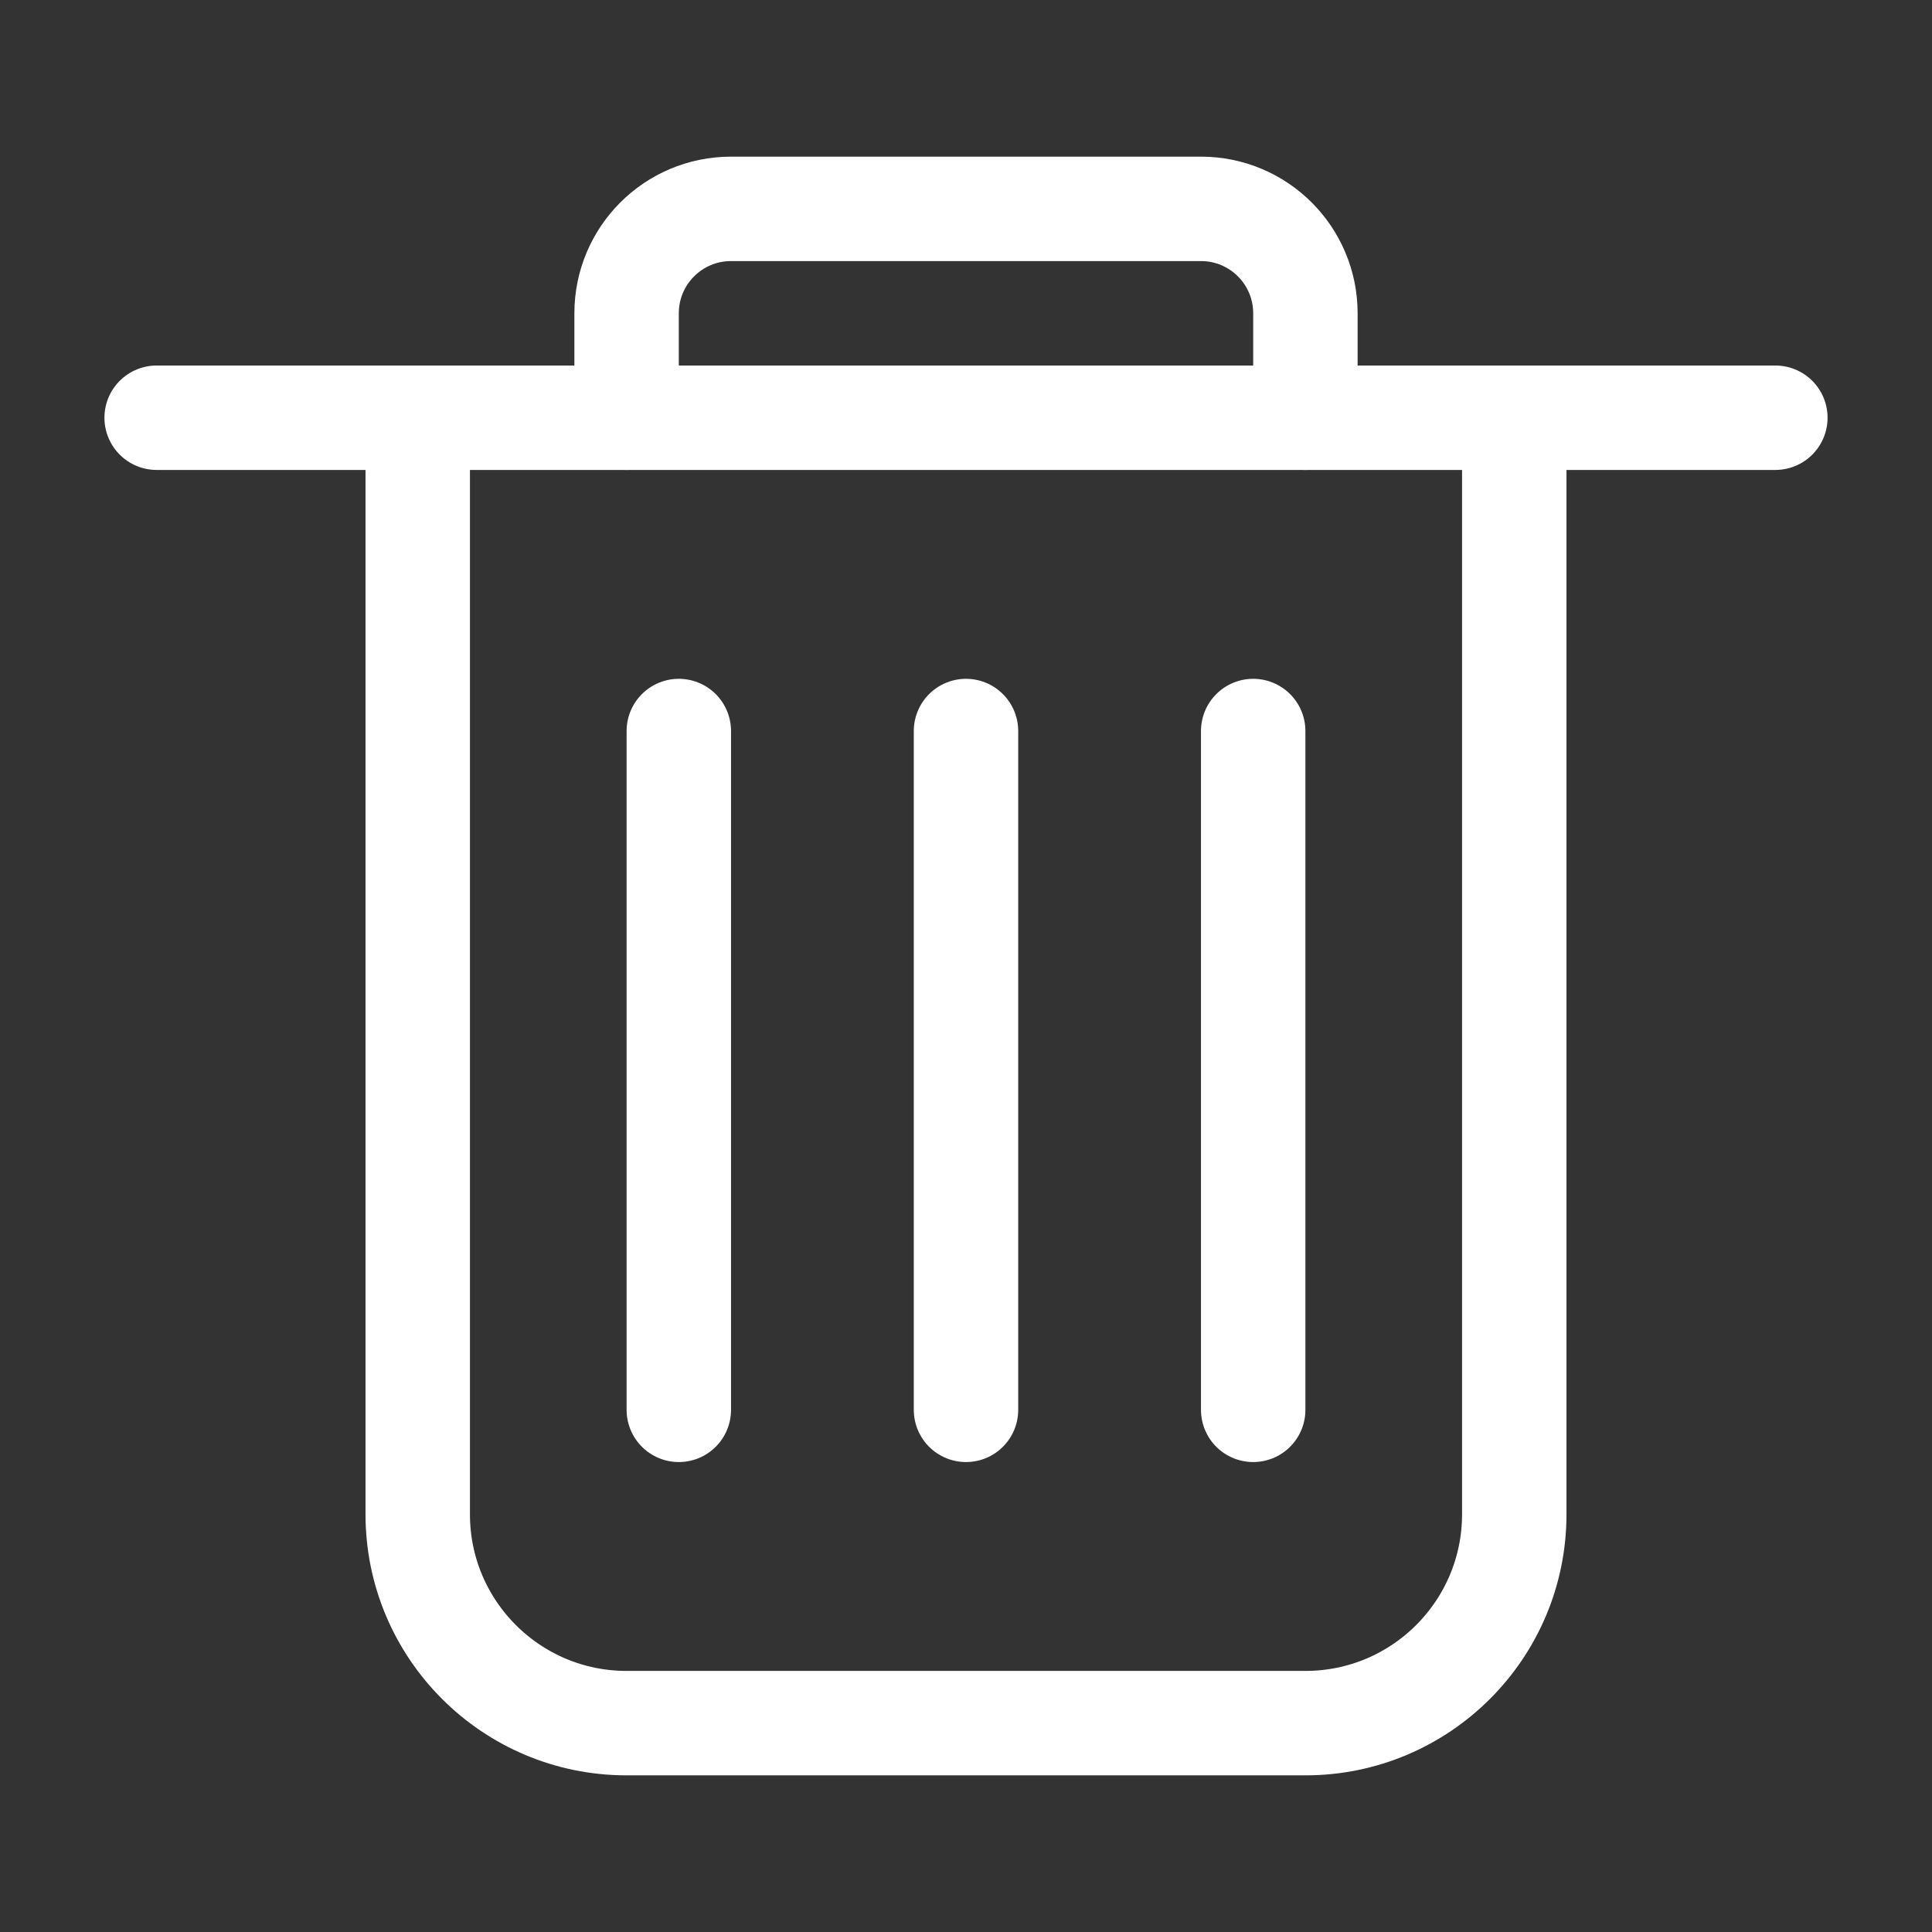 <svg width="37" height="37" viewBox="0 0 37 37" fill="none" xmlns="http://www.w3.org/2000/svg">
<rect x="0" y="0" width="37" height="37" fill="#333333" stroke="none"/>
<path d="M3 8H34" stroke="white" stroke-width="2" stroke-linecap="round"/>
<path d="M8 8V29C8 31.209 9.791 33 12 33H25C27.209 33 29 31.209 29 29V8" stroke="white" stroke-width="2" stroke-linecap="round"/>
<path d="M24 14L24 27" stroke="white" stroke-width="2" stroke-linecap="round"/>
<path d="M18.5 14L18.5 27" stroke="white" stroke-width="2" stroke-linecap="round"/>
<path d="M13 14L13 27" stroke="white" stroke-width="2" stroke-linecap="round"/>
<path d="M12 8V6C12 4.895 12.895 4 14 4H23C24.105 4 25 4.895 25 6V8" stroke="white" stroke-width="2" stroke-linecap="round"/>
</svg>
